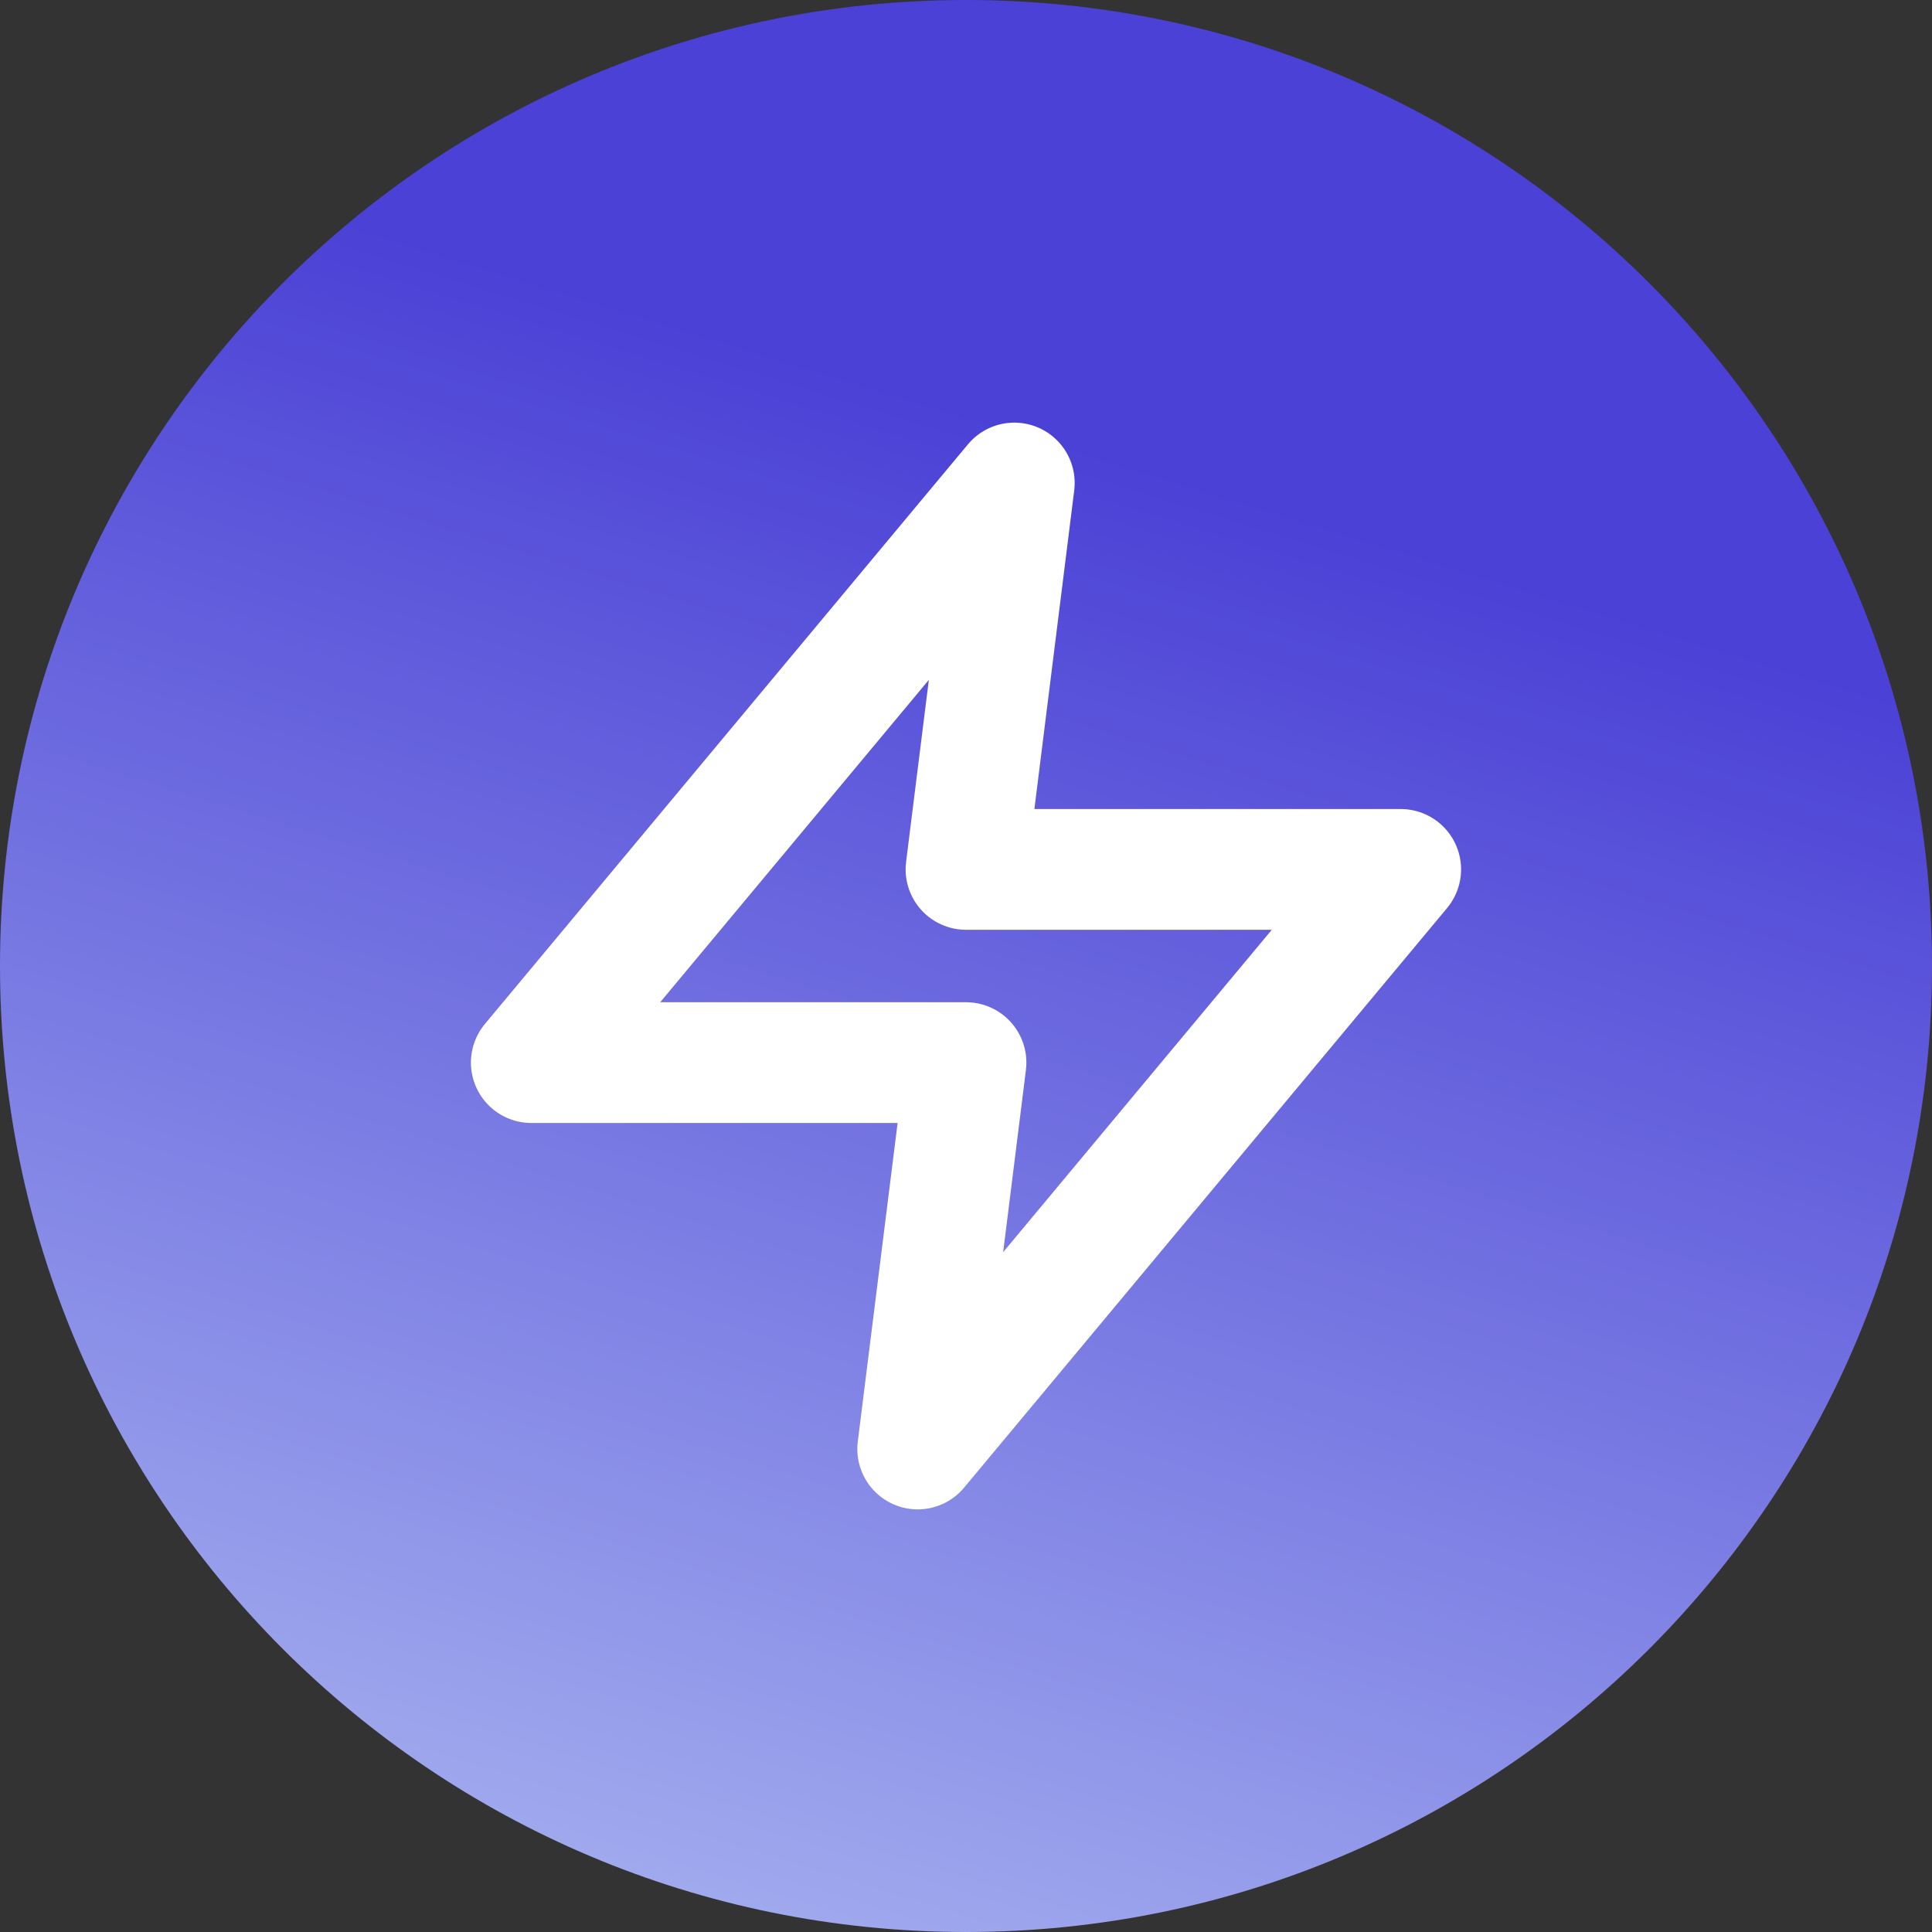 <svg width="32" height="32" viewBox="0 0 32 32" fill="none" xmlns="http://www.w3.org/2000/svg">
<rect x="0" y="0" width="32" height="32" fill="#333333" stroke="none"/>
<path d="M32 16C32 7.163 24.837 0 16 0C7.163 0 0 7.163 0 16C0 24.837 7.163 32 16 32C24.837 32 32 24.837 32 16Z" fill="url(#paint0_linear_26538_32338)"/>
<path d="M16.8 8L8.8 17.6H16L15.2 24L23.2 14.4H16L16.8 8Z" stroke="white" stroke-width="2" stroke-linecap="round" stroke-linejoin="round"/>
<defs>
<linearGradient id="paint0_linear_26538_32338" x1="19.2" y1="7.796" x2="10.133" y2="37.13" gradientUnits="userSpaceOnUse">
<stop stop-color="#4B41D6"/>
<stop offset="1" stop-color="#B4C2F3"/>
</linearGradient>
</defs>
</svg>

